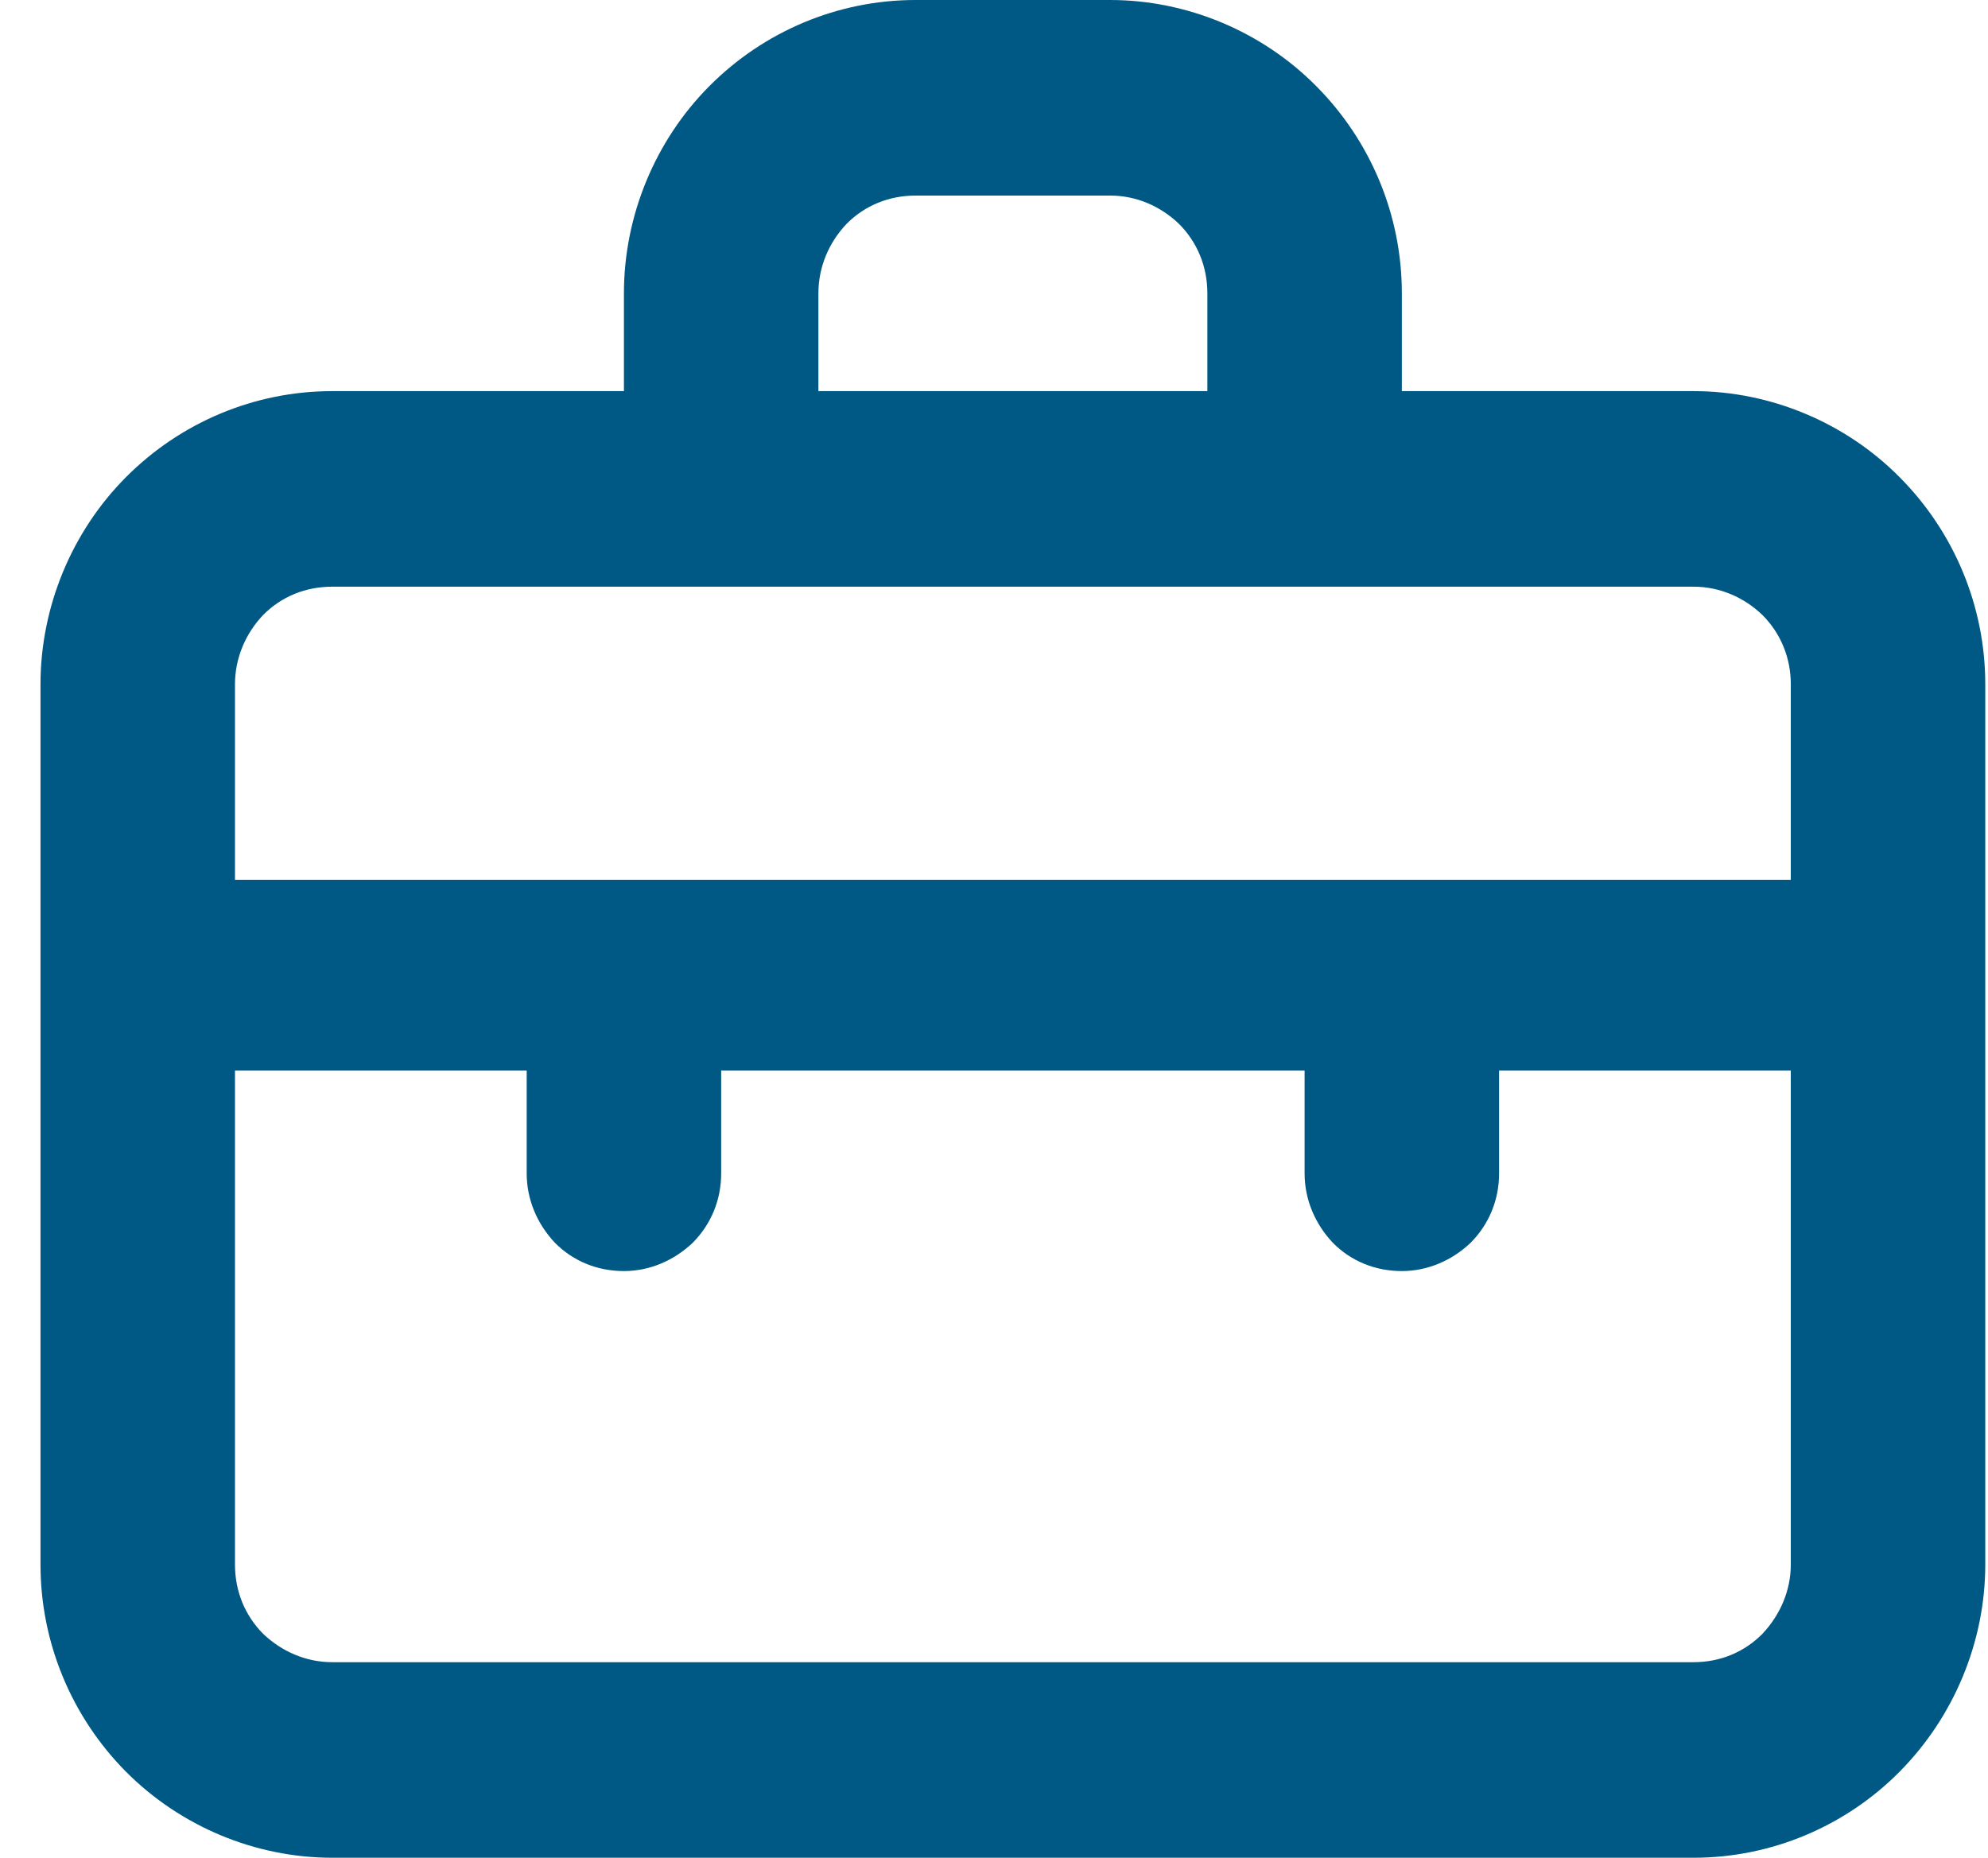 <svg width="46" height="43" viewBox="0 0 46 43" fill="none" xmlns="http://www.w3.org/2000/svg">
<path d="M41.437 20.365H5.437V15.838C5.437 15.229 5.682 14.662 6.088 14.234C6.515 13.802 7.078 13.578 7.687 13.578H39.187C39.791 13.578 40.354 13.823 40.781 14.234C41.208 14.662 41.437 15.229 41.437 15.838V20.365ZM41.437 36.208C41.437 36.818 41.187 37.38 40.781 37.812C40.354 38.245 39.791 38.469 39.187 38.469H7.687C7.078 38.469 6.515 38.219 6.088 37.812C5.661 37.38 5.437 36.818 5.437 36.208V24.776H12.187V27.156C12.187 27.766 12.432 28.328 12.838 28.76C13.265 29.193 13.828 29.417 14.437 29.417C15.041 29.417 15.604 29.167 16.031 28.76C16.458 28.328 16.687 27.766 16.687 27.156V24.776H30.187V27.156C30.187 27.766 30.432 28.328 30.838 28.76C31.265 29.193 31.828 29.417 32.437 29.417C33.041 29.417 33.604 29.167 34.031 28.76C34.458 28.328 34.687 27.766 34.687 27.156V24.776H41.437V36.208ZM18.937 6.786C18.937 6.177 19.182 5.609 19.588 5.182C20.015 4.75 20.578 4.526 21.187 4.526H25.687C26.291 4.526 26.854 4.771 27.281 5.182C27.708 5.609 27.937 6.177 27.937 6.786V9.052H18.937V6.786ZM39.187 9.052H32.437V6.786C32.437 4.974 31.713 3.255 30.453 1.99C29.198 0.724 27.463 0 25.687 0H21.187C19.385 0 17.677 0.724 16.416 1.99C15.156 3.255 14.437 5 14.437 6.786V9.052H7.687C5.885 9.052 4.177 9.776 2.916 11.042C1.656 12.307 0.937 14.052 0.937 15.838V36.208C0.937 38.016 1.656 39.734 2.916 41.005C4.177 42.271 5.906 42.995 7.687 42.995H39.187C40.984 42.995 42.698 42.271 43.953 41.005C45.213 39.734 45.937 37.995 45.937 36.208V15.838C45.937 14.026 45.213 12.307 43.953 11.042C42.698 9.776 40.963 9.052 39.187 9.052Z" fill="#005984"/>
</svg>
